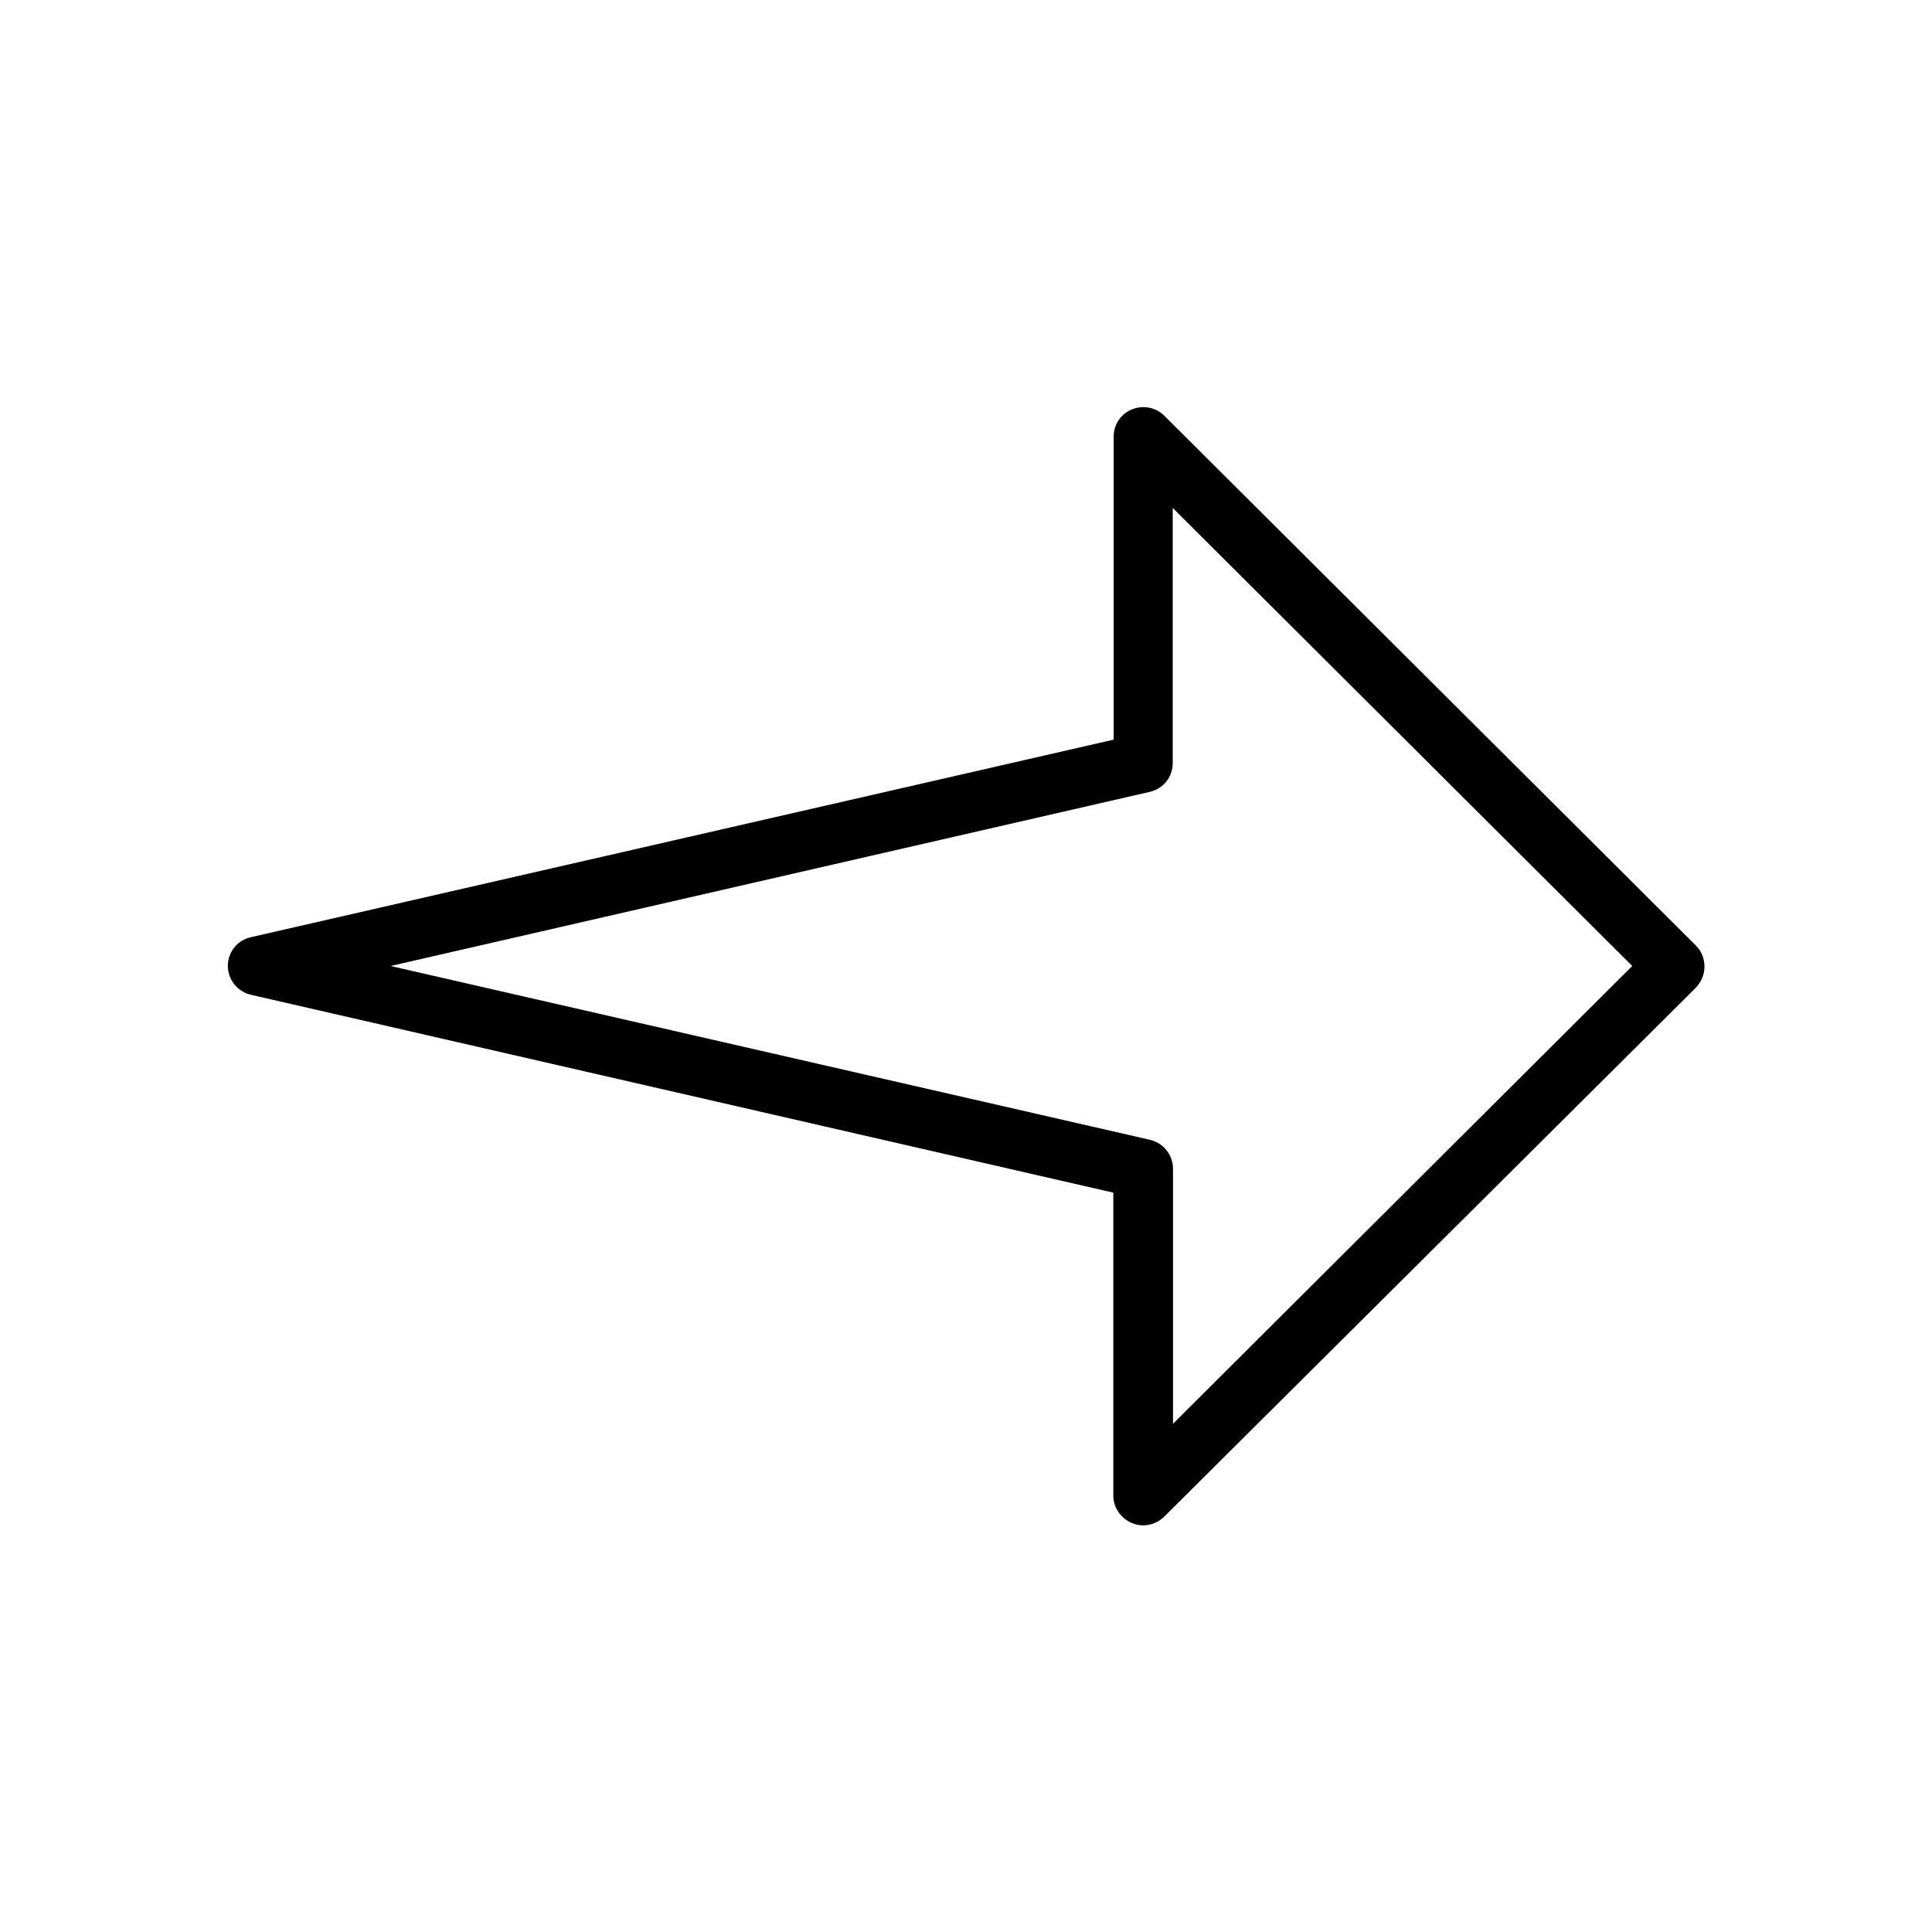 <?xml version="1.0" encoding="UTF-8"?>
<!-- Uploaded to: SVG Repo, www.svgrepo.com, Generator: SVG Repo Mixer Tools -->
<svg fill="#000000" width="800px" height="800px" version="1.1" viewBox="144 144 512 512" xmlns="http://www.w3.org/2000/svg">
 <path d="m446.91 548.23c-1.023 0-2.047-0.234-2.992-0.629-2.914-1.258-4.879-4.094-4.879-7.242v-80.293l-228.52-52.434c-3.543-0.789-6.141-4.016-6.141-7.637 0-3.699 2.519-6.848 6.141-7.637l228.61-52.348v-80.293c0-3.148 1.891-6.062 4.879-7.242 2.914-1.18 6.297-0.551 8.582 1.73l140.83 140.36c1.496 1.496 2.281 3.465 2.281 5.59s-0.867 4.094-2.281 5.59l-140.91 140.2c-1.496 1.496-3.543 2.285-5.59 2.285zm-199.4-148.23 201.21 46.051c3.543 0.789 6.141 4.016 6.141 7.637v67.621l121.7-121.31-121.78-121.39v67.621c0 3.699-2.519 6.848-6.141 7.637z"/>
</svg>
